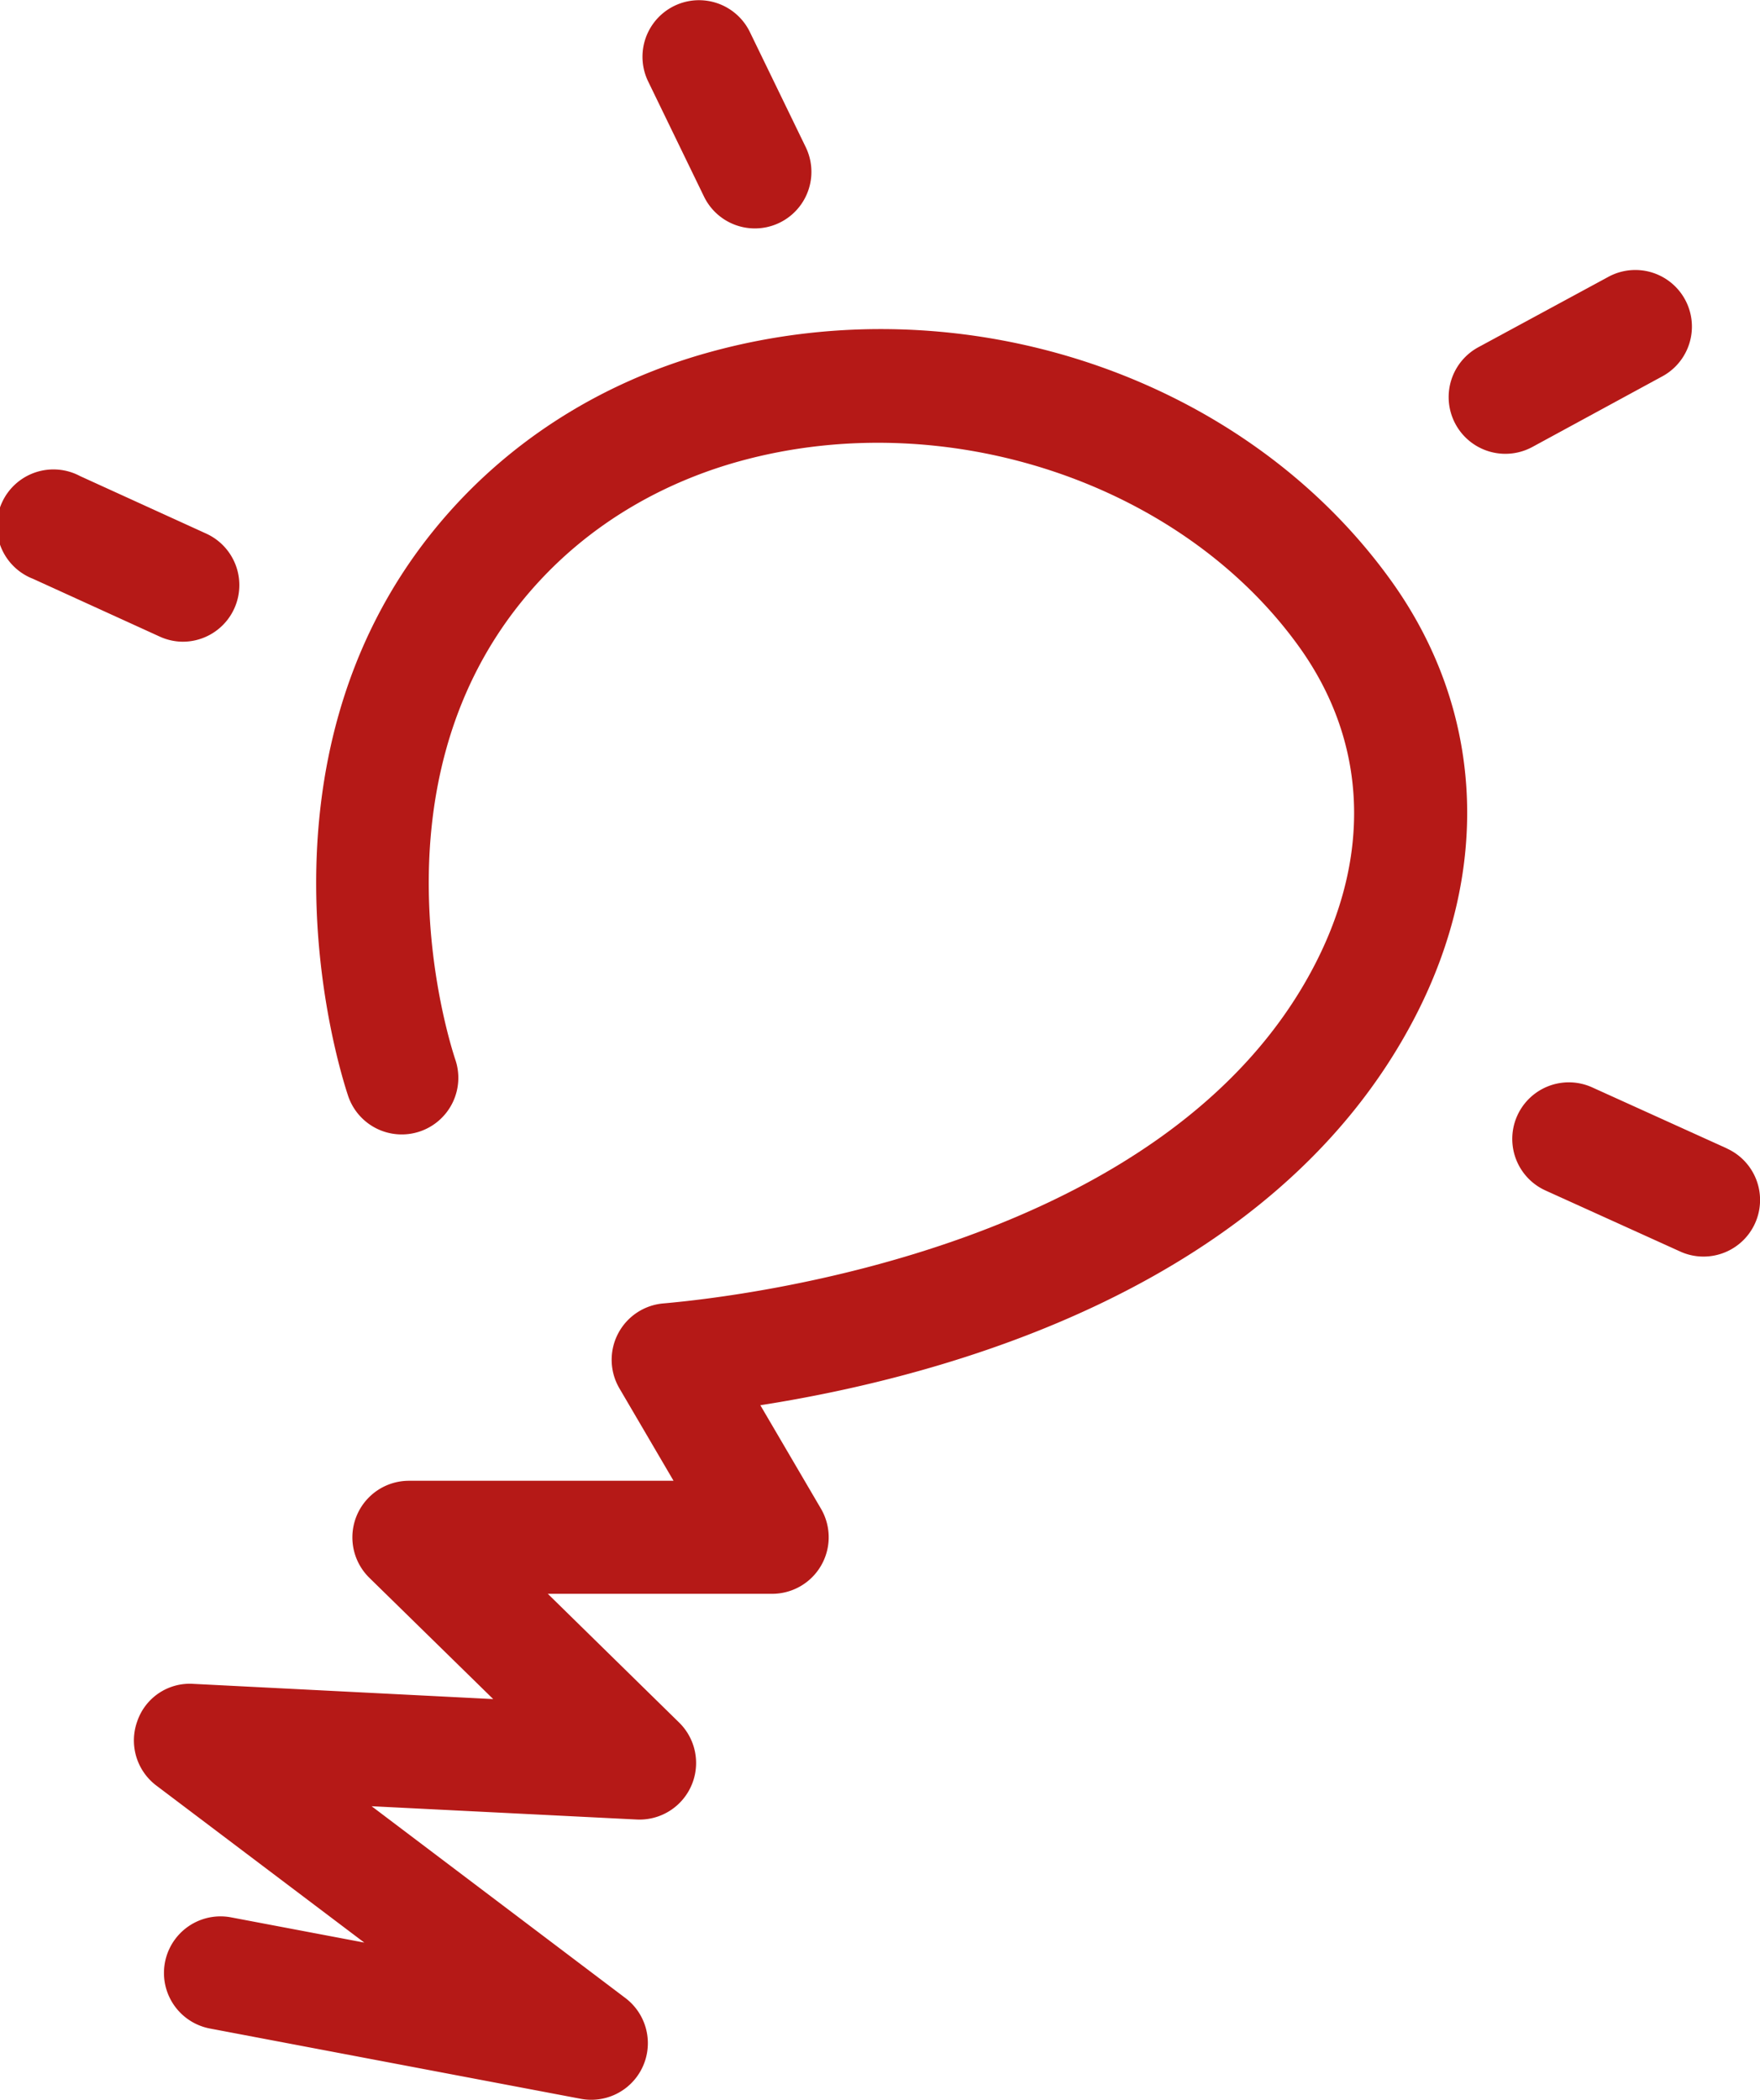 <svg xmlns="http://www.w3.org/2000/svg" viewBox="0 0 397.81 474.47"><defs><style>.cls-1{fill:#b51917;}</style></defs><g id="Capa_2" data-name="Capa 2"><g id="Capa_1-2" data-name="Capa 1"><path class="cls-1" d="M160.58,79.52c-25.23,6.91-46.93,20.94-62.74,40.56C55.67,172.41,76.11,239.76,78.57,247.27a12.79,12.79,0,1,0,24.29-8c-2-6.16-18.8-61.35,14.89-103.15,15.69-19.48,35.62-28.12,49.59-31.95,46.53-12.76,99.67,4.89,126.31,42,15.25,21.24,16.5,46.77,3.5,71.87-32.84,63.45-128.43,74.84-147.26,76.48A12.78,12.78,0,0,0,140,313.7l12.24,20.89H92.48a12.79,12.79,0,0,0-9,21.92l28,27.41-67.78-3.44a12.53,12.53,0,0,0-12.66,8.41,12.77,12.77,0,0,0,4.3,14.57l47,35.48-30.11-5.7a12.78,12.78,0,1,0-4.77,25.12l83.82,15.88a12.79,12.79,0,0,0,10.08-22.77L84,408.13l59.91,3a12.79,12.79,0,0,0,9.6-21.9l-29.69-29.1h50.73a12.78,12.78,0,0,0,11-19.25l-13.69-23.36c41.16-6.42,116.22-26.39,148-87.77,17.4-33.6,15.42-69.51-5.43-98.54C281.23,85,217.94,63.75,160.58,79.52Z"/><path class="cls-1" d="M375.91,84.94a12.79,12.79,0,0,0-12.18-22.49l-29.57,16A12.79,12.79,0,1,0,346.35,101Z"/><path class="cls-1" d="M159.12,44.41a12.78,12.78,0,1,0,23-11.16l-12.62-26a12.78,12.78,0,0,0-23,11.15Z"/><path class="cls-1" d="M41.3,145a12.79,12.79,0,0,0,5.33-24.42l-28.52-13A12.79,12.79,0,1,0,7.47,130.79l28.52,13A12.74,12.74,0,0,0,41.3,145Z"/><path class="cls-1" d="M390.3,259.48,359.88,245.7A12.78,12.78,0,0,0,349.33,269l30.42,13.78a12.66,12.66,0,0,0,5.27,1.15,12.78,12.78,0,0,0,5.28-24.43Z"/></g></g></svg>